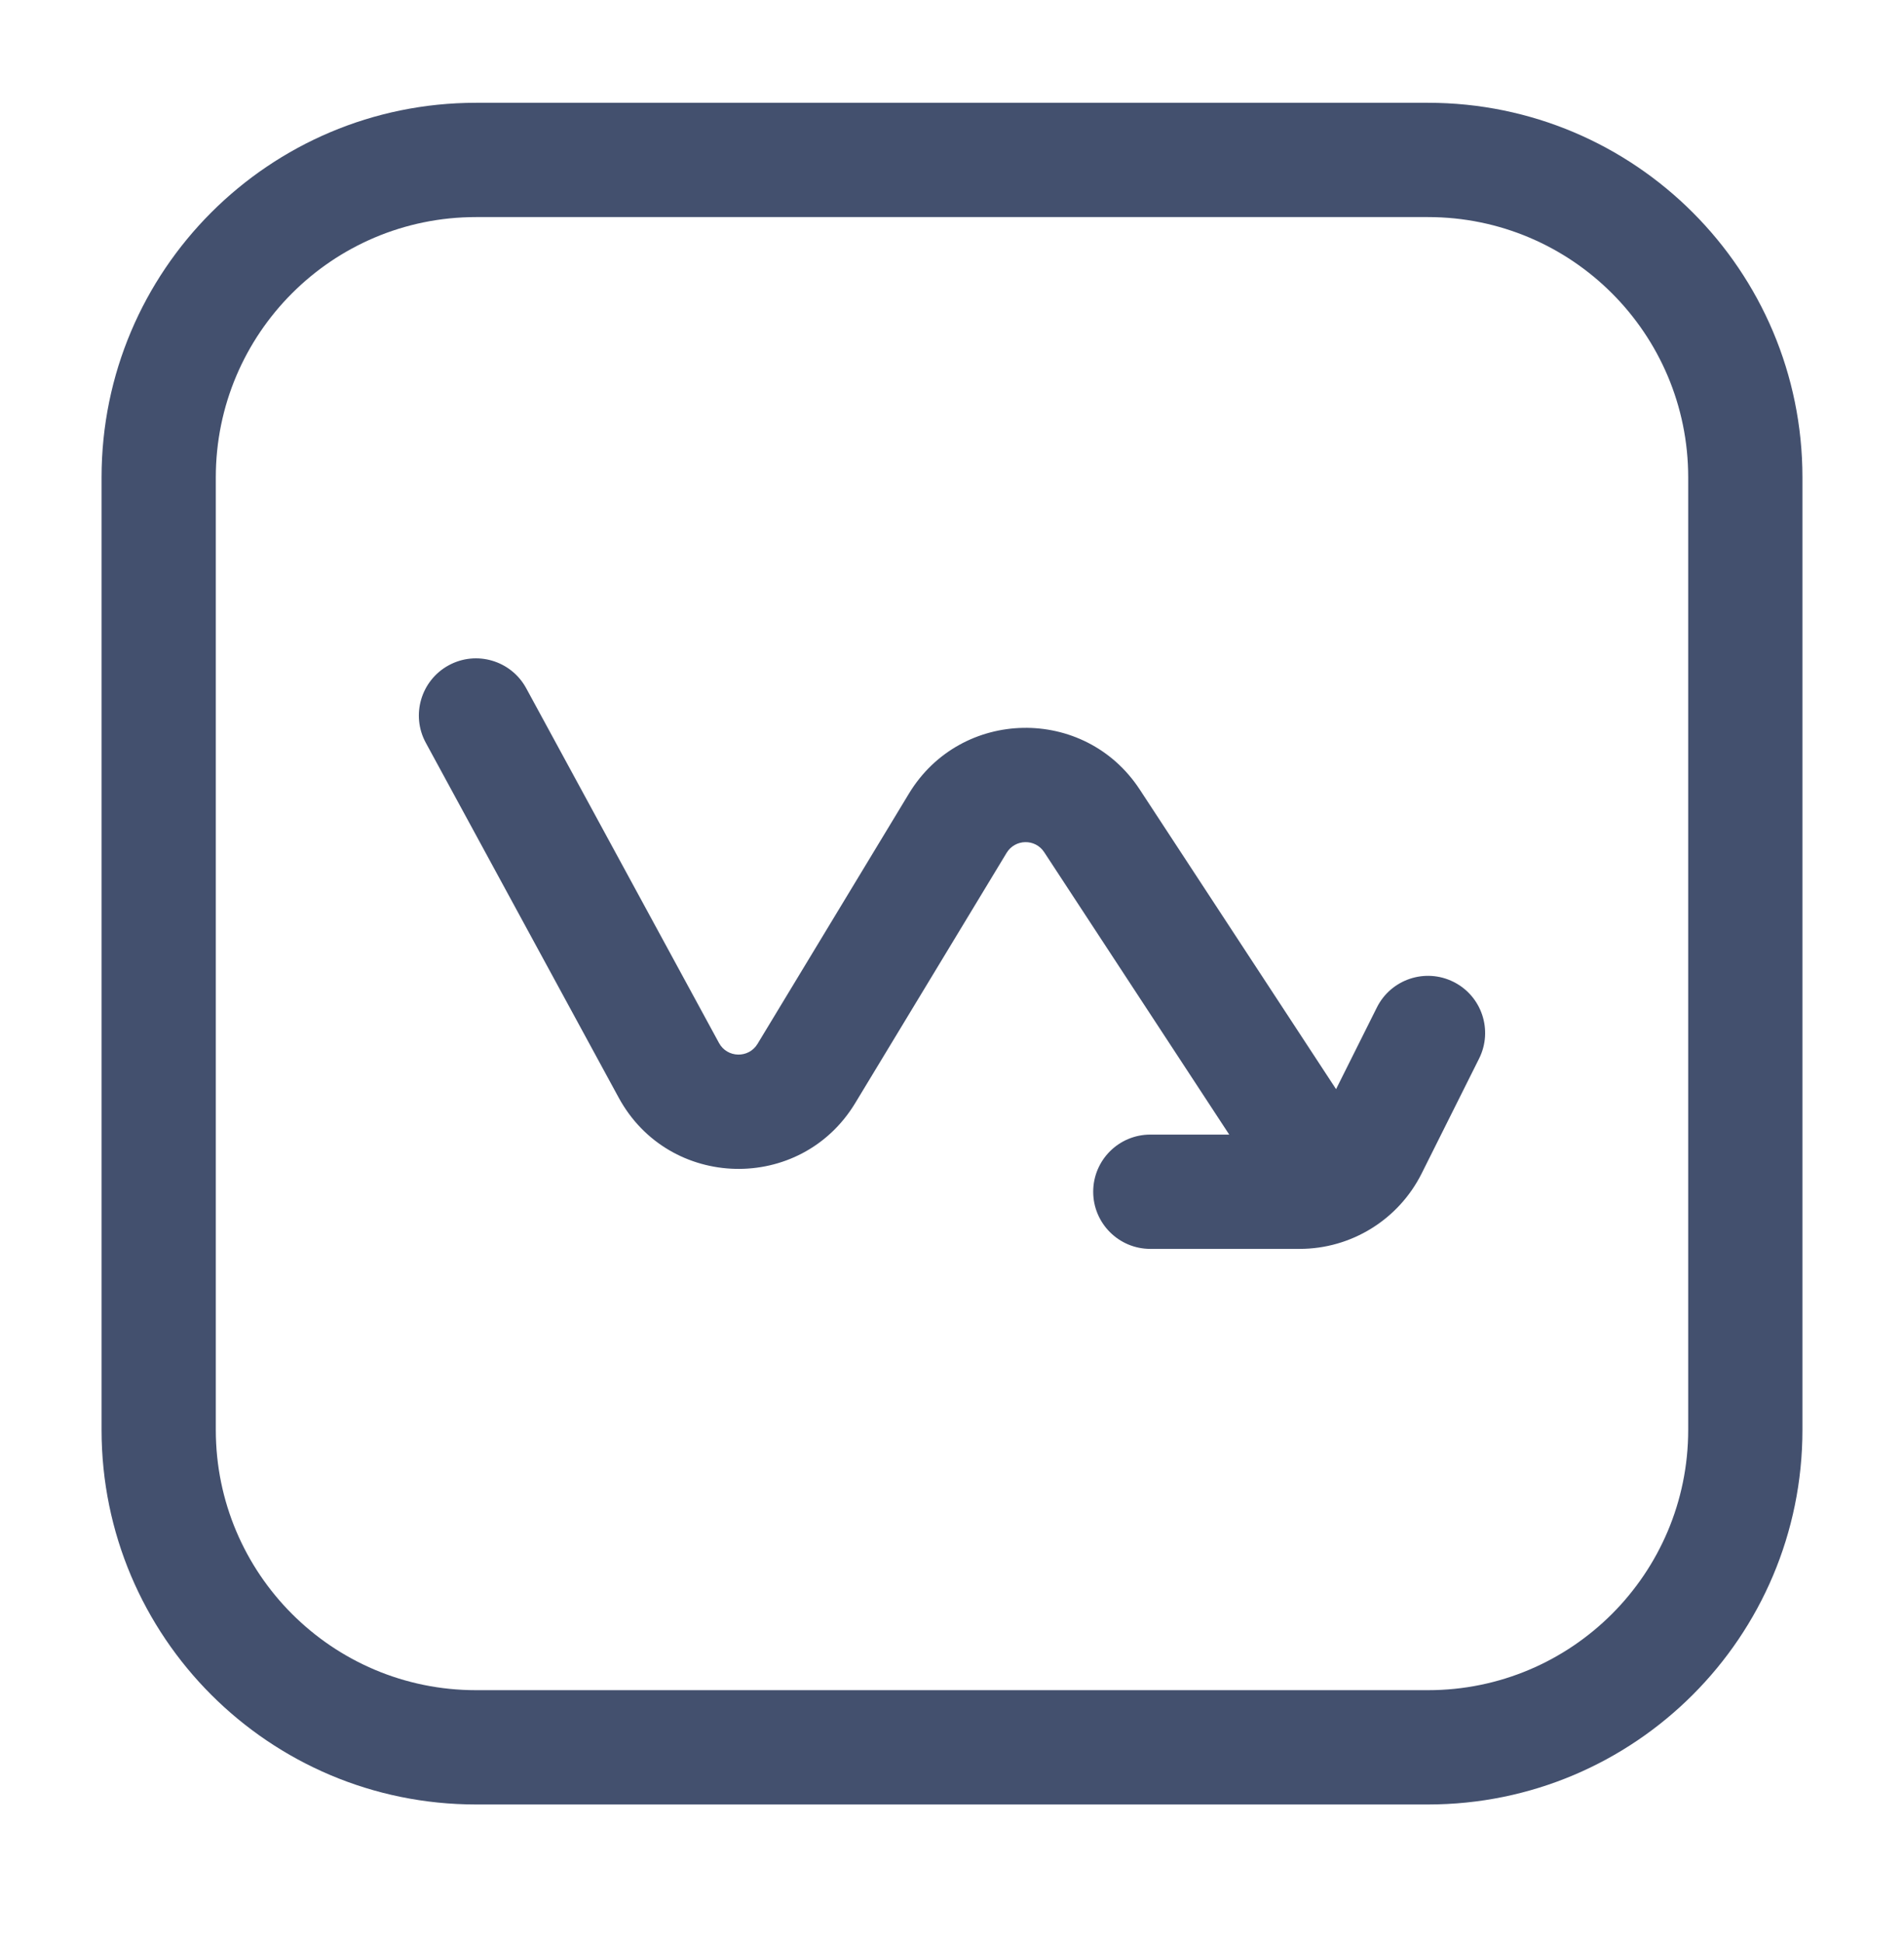 <svg width="50" height="51" viewBox="0 0 50 51" fill="none" xmlns="http://www.w3.org/2000/svg">
<path d="M30.208 29.781C29.38 29.781 28.708 30.452 28.708 31.281C28.708 32.109 29.38 32.781 30.208 32.781V29.781ZM35.992 30.129L34.651 29.458V29.458L35.992 30.129ZM38.842 27.785C39.212 27.044 38.912 26.143 38.171 25.773C37.43 25.402 36.529 25.702 36.158 26.443L38.842 27.785ZM33.12 31.062L33.943 32.316L36.452 30.671L35.629 29.417L33.12 31.062ZM28.676 21.546L27.421 22.368L28.676 21.546ZM25.151 21.609L23.868 20.832L25.151 21.609ZM21.176 28.177L19.893 27.4L21.176 28.177ZM17.563 28.093L16.246 28.809L17.563 28.093ZM13.818 18.064C13.422 17.337 12.511 17.067 11.783 17.463C11.056 17.859 10.786 18.77 11.182 19.497L13.818 18.064ZM12.5 5.698H37.5V2.698H12.5V5.698ZM44.333 12.531V37.531H47.333V12.531H44.333ZM37.5 44.364H12.5V47.364H37.5V44.364ZM5.667 37.531V12.531H2.667V37.531H5.667ZM12.5 44.364C8.726 44.364 5.667 41.305 5.667 37.531H2.667C2.667 42.962 7.069 47.364 12.5 47.364V44.364ZM44.333 37.531C44.333 41.305 41.274 44.364 37.5 44.364V47.364C42.931 47.364 47.333 42.962 47.333 37.531H44.333ZM37.5 5.698C41.274 5.698 44.333 8.757 44.333 12.531H47.333C47.333 7.1 42.931 2.698 37.5 2.698V5.698ZM12.5 2.698C7.069 2.698 2.667 7.1 2.667 12.531H5.667C5.667 8.757 8.726 5.698 12.5 5.698V2.698ZM30.208 32.781H34.129V29.781H30.208V32.781ZM37.334 30.8L38.842 27.785L36.158 26.443L34.651 29.458L37.334 30.8ZM34.129 32.781C35.486 32.781 36.727 32.014 37.334 30.8L34.651 29.458C34.552 29.656 34.35 29.781 34.129 29.781V32.781ZM35.629 29.417L29.93 20.723L27.421 22.368L33.12 31.062L35.629 29.417ZM23.868 20.832L19.893 27.4L22.459 28.953L26.434 22.386L23.868 20.832ZM18.881 27.376L13.818 18.064L11.182 19.497L16.246 28.809L18.881 27.376ZM19.893 27.4C19.66 27.785 19.096 27.772 18.881 27.376L16.246 28.809C17.567 31.24 21.027 31.32 22.459 28.953L19.893 27.4ZM29.93 20.723C28.485 18.518 25.233 18.577 23.868 20.832L26.434 22.386C26.657 22.019 27.186 22.009 27.421 22.368L29.93 20.723Z" fill="#43506E"/>
</svg>
